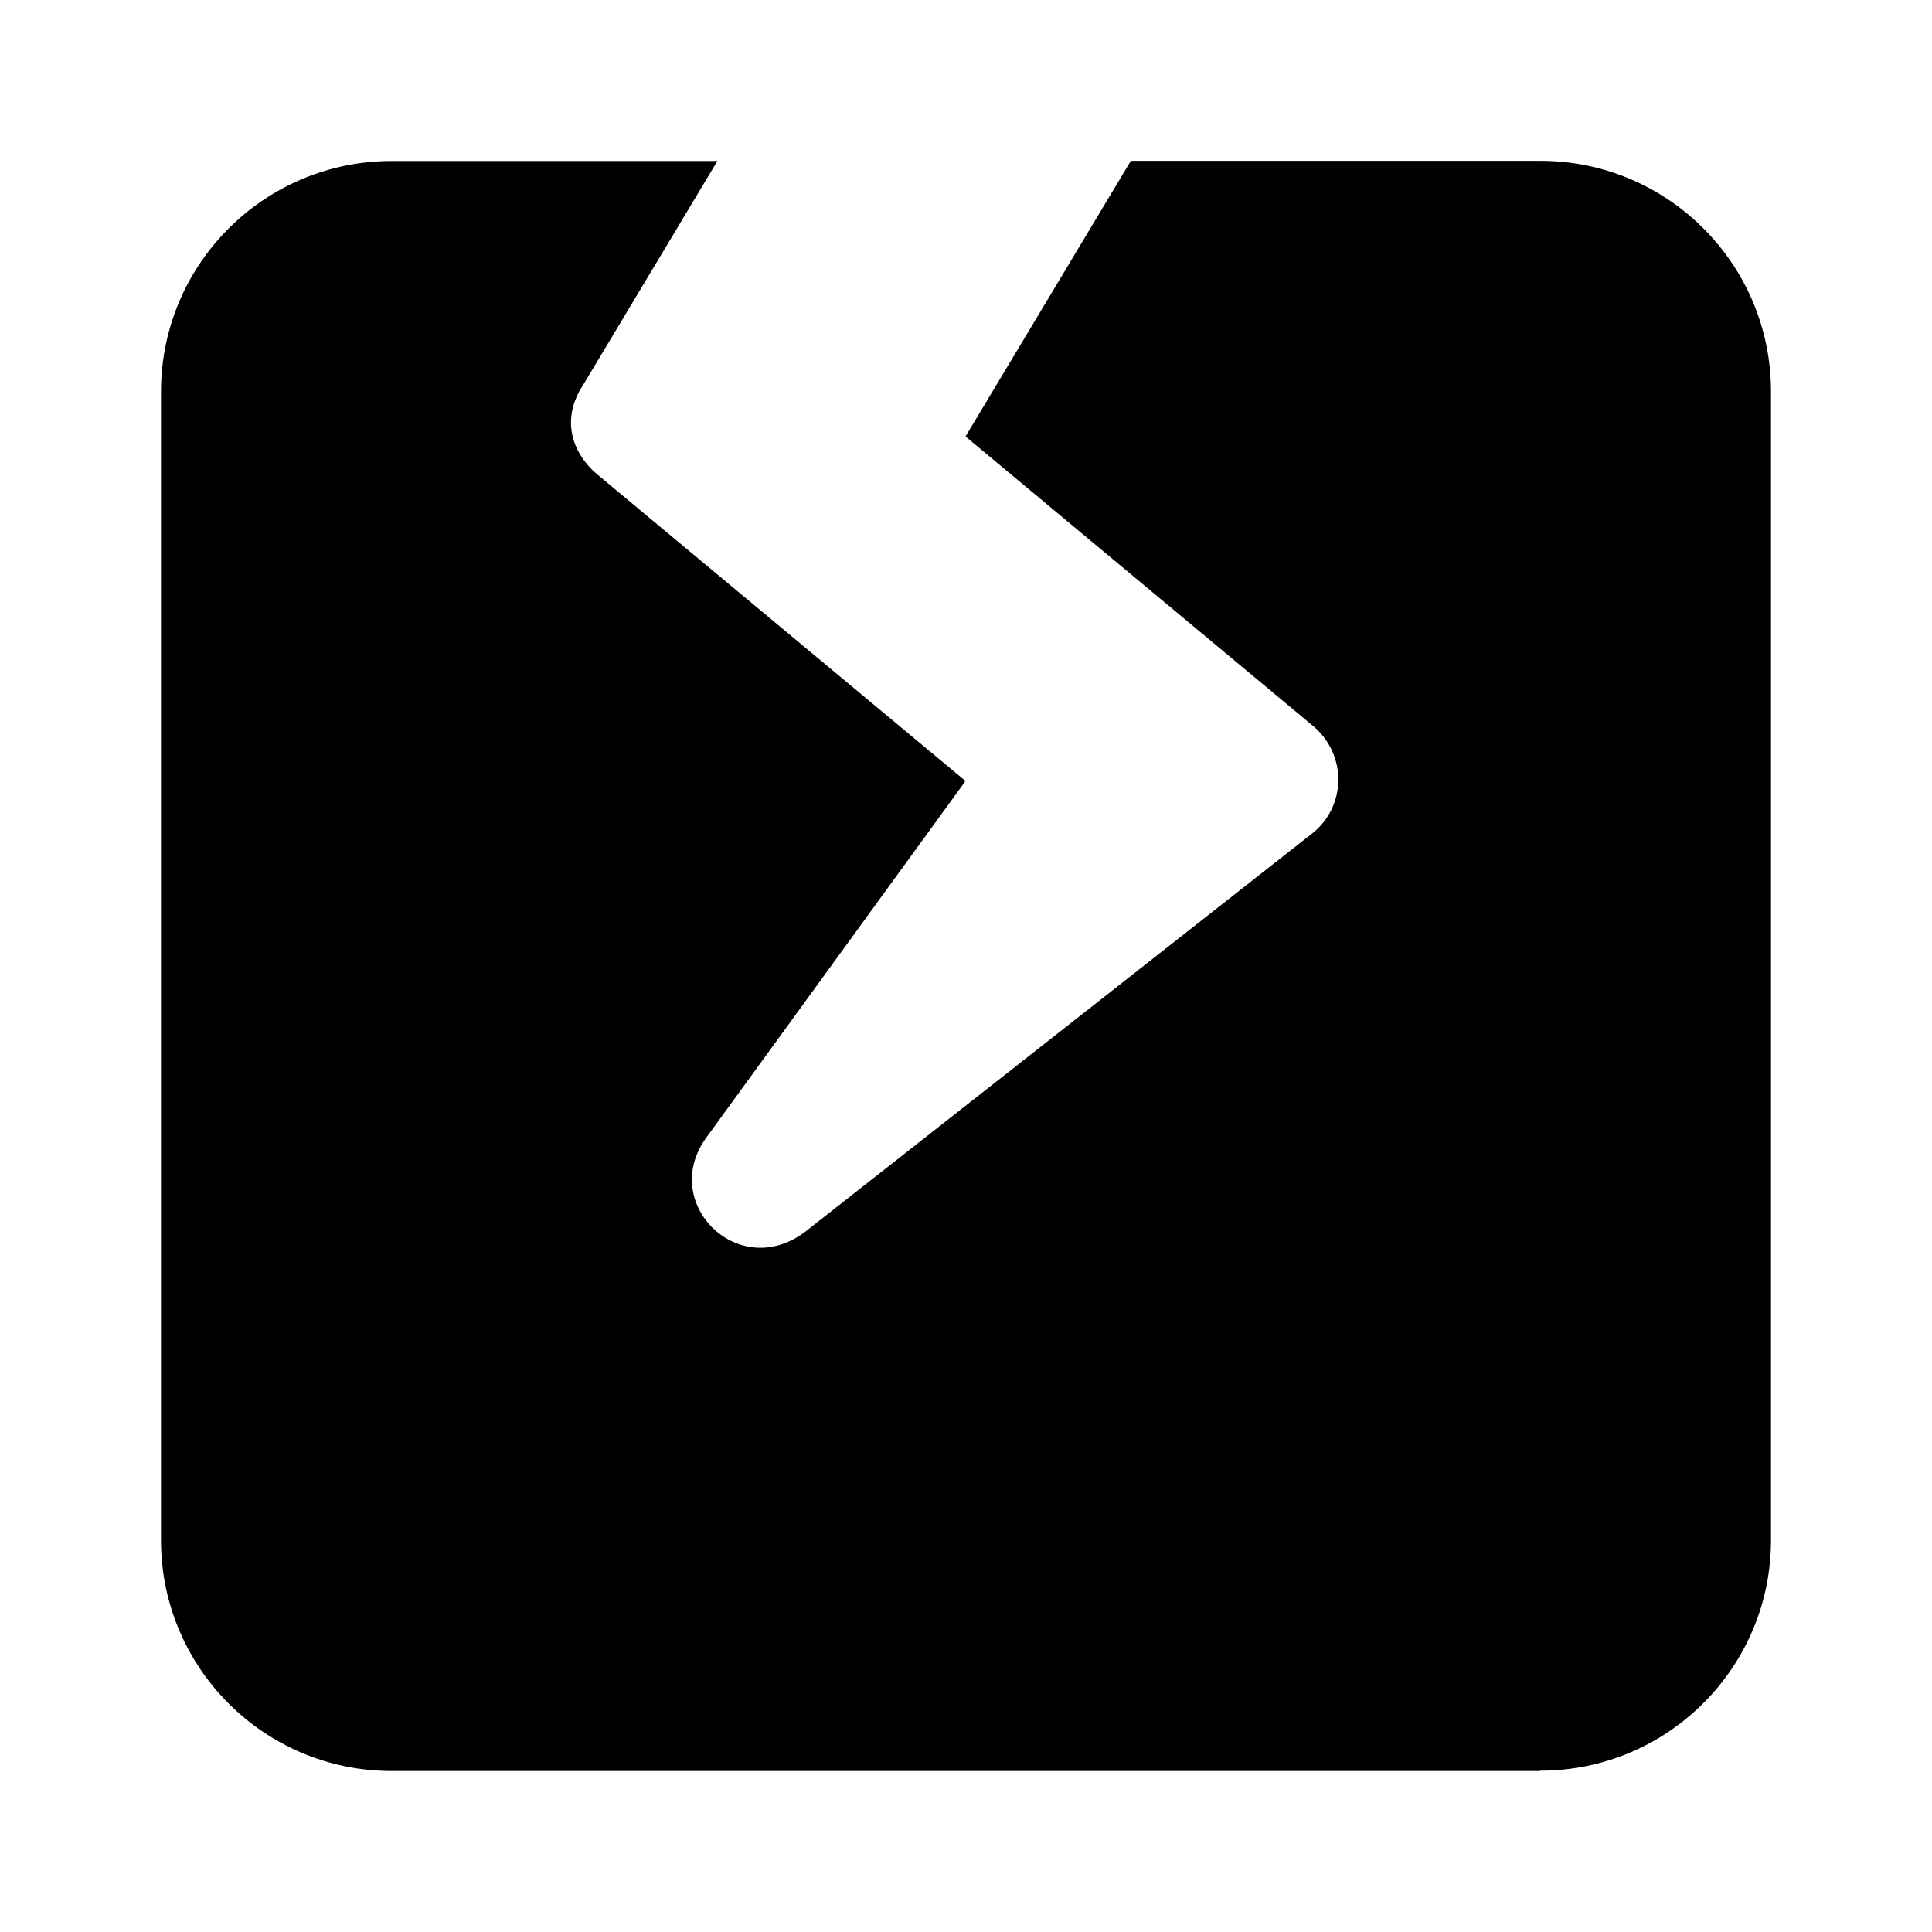 <?xml version="1.0" encoding="UTF-8"?><svg id="Ebene_2" xmlns="http://www.w3.org/2000/svg" viewBox="0 0 12 12"><path d="m9.567,11H2.433c-.792,0-1.433-.642-1.433-1.433V2.433c0-.792.642-1.433,1.433-1.433h2.023l-.837,1.396c-.134.206-.07.415.091.551l2.287,1.904-1.61,2.215c-.294.403.195.895.61.588l3.153-2.477c.214-.169.217-.489.008-.666l-2.161-1.8,1.027-1.712h2.543c.792,0,1.433.642,1.433,1.433v7.133c0,.792-.642,1.433-1.433,1.433Z"/></svg>